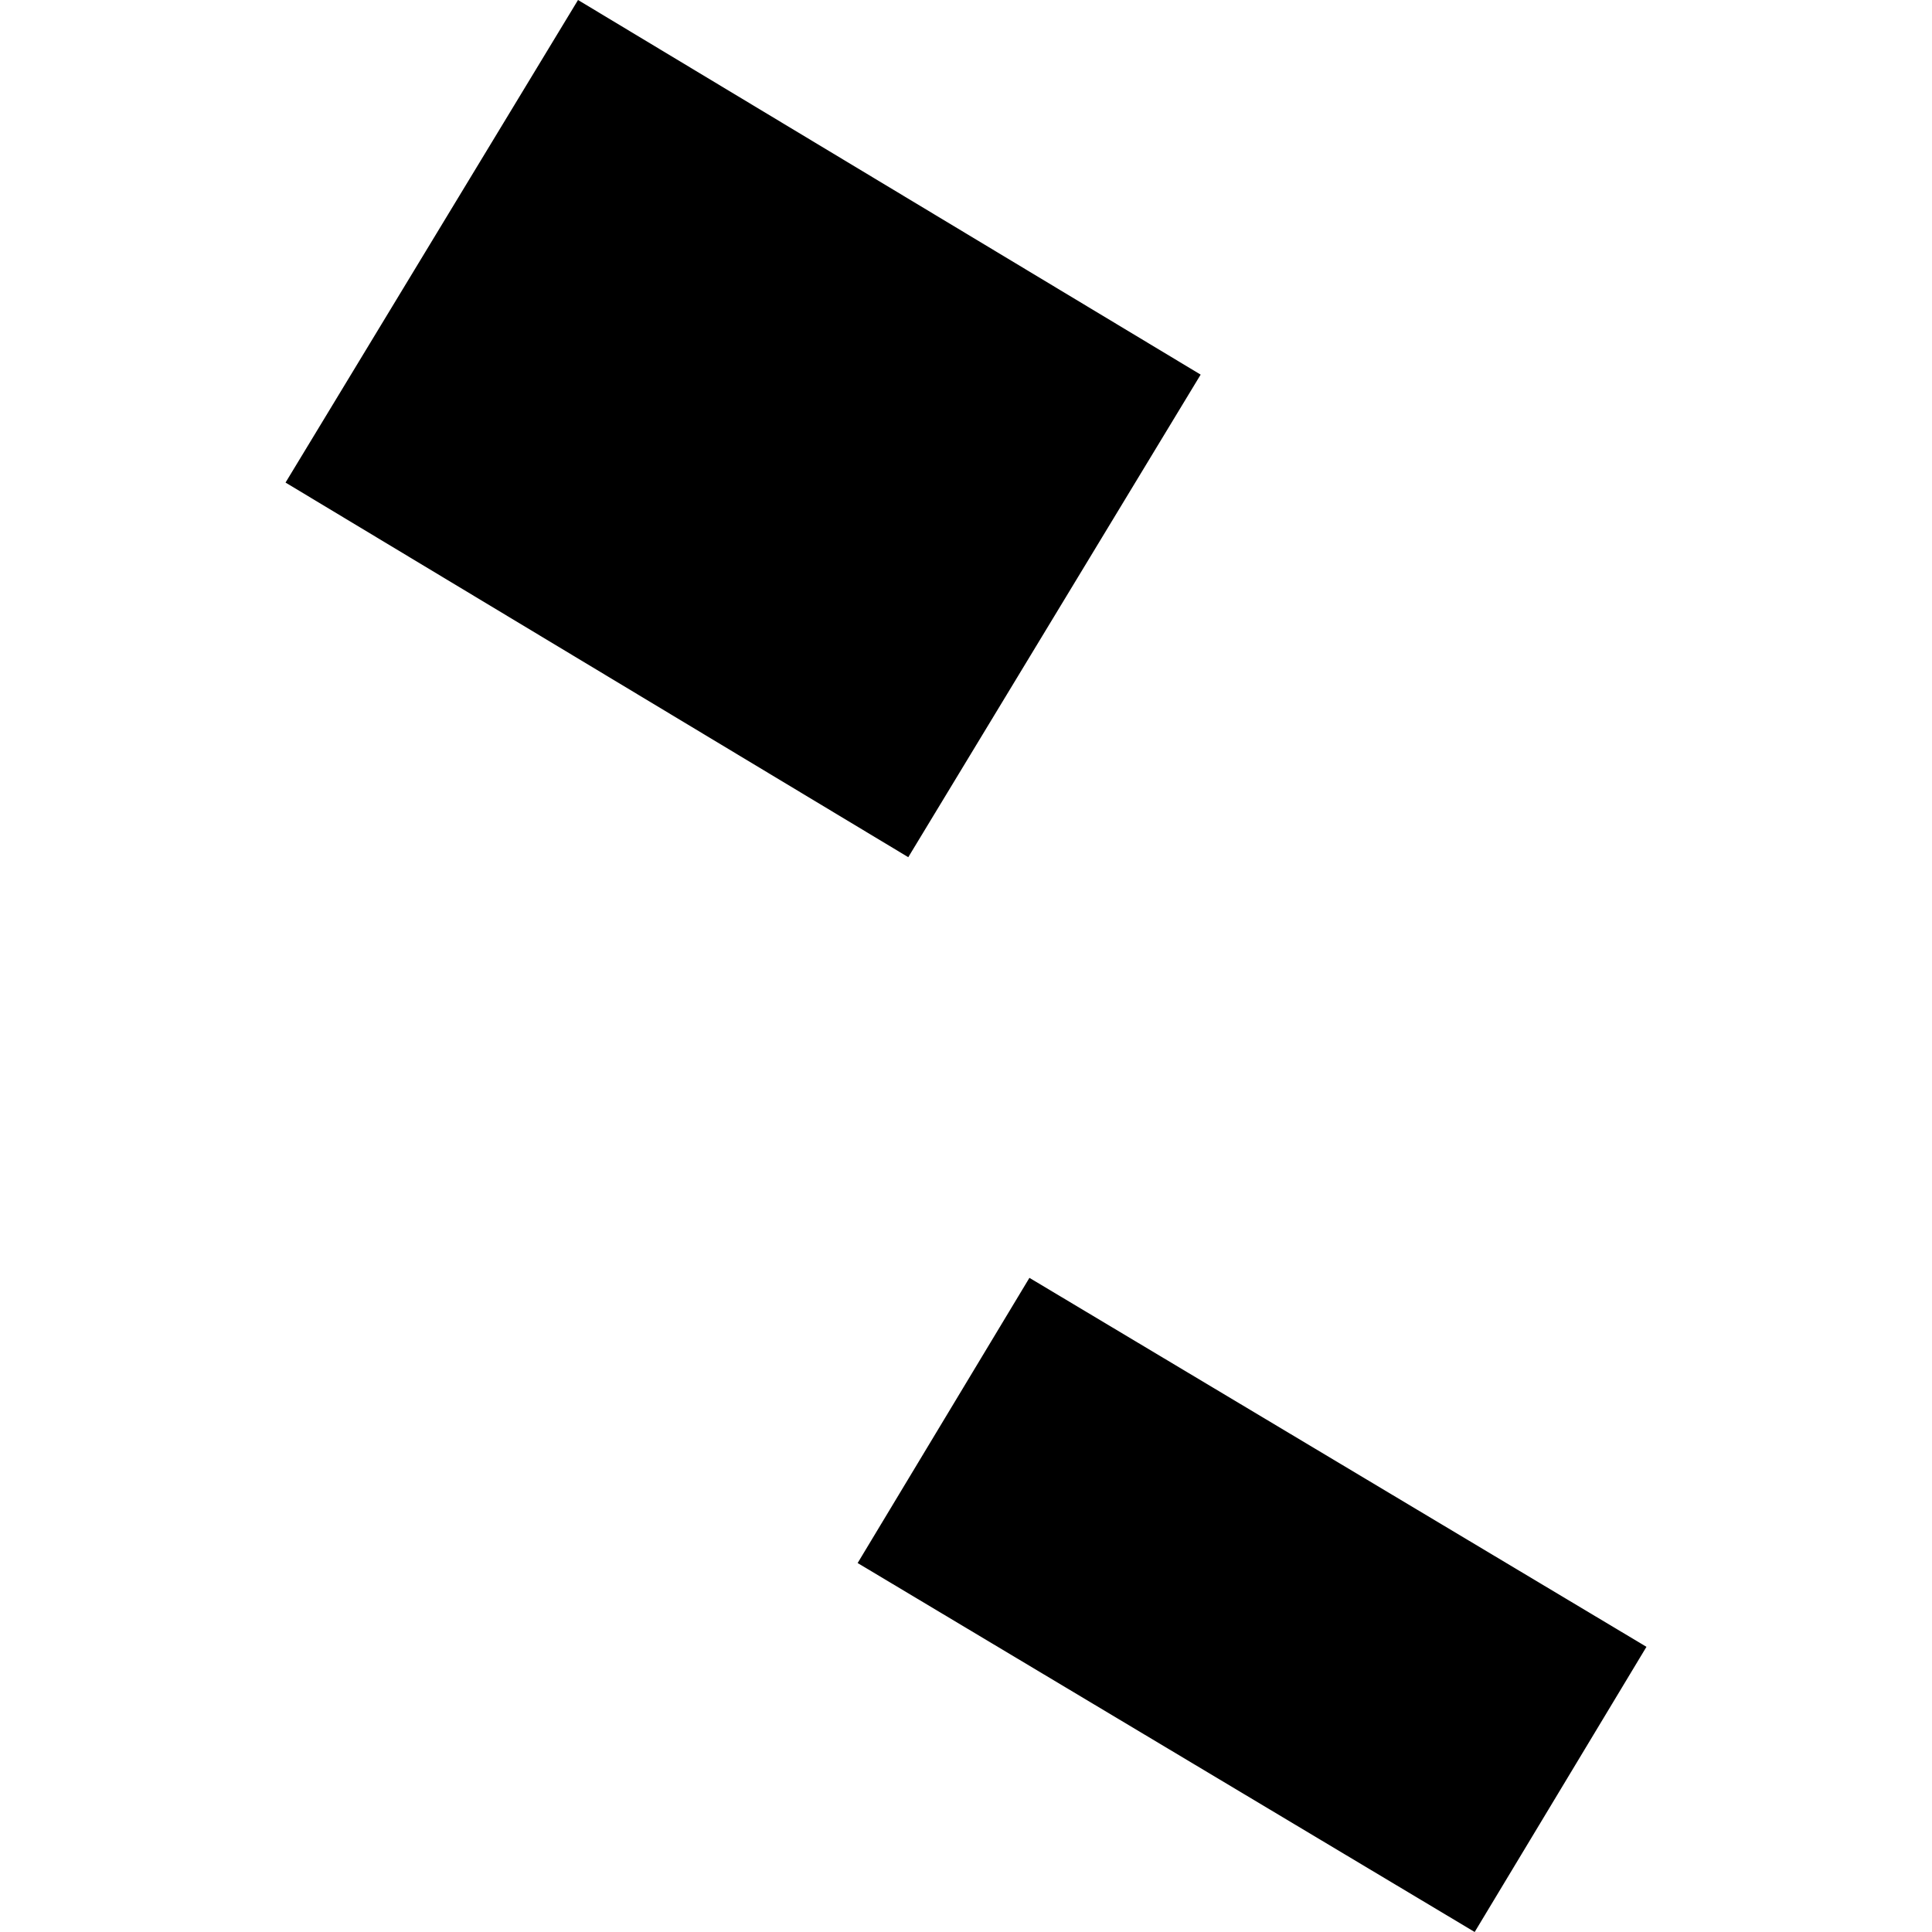 <?xml version="1.0" encoding="utf-8" standalone="no"?>
<!DOCTYPE svg PUBLIC "-//W3C//DTD SVG 1.1//EN"
  "http://www.w3.org/Graphics/SVG/1.1/DTD/svg11.dtd">
<!-- Created with matplotlib (https://matplotlib.org/) -->
<svg height="288pt" version="1.1" viewBox="0 0 288 288" width="288pt" xmlns="http://www.w3.org/2000/svg" xmlns:xlink="http://www.w3.org/1999/xlink">
 <defs>
  <style type="text/css">
*{stroke-linecap:butt;stroke-linejoin:round;}
  </style>
 </defs>
 <g id="figure_1">
  <g id="patch_1">
   <path d="M 0 288 
L 288 288 
L 288 0 
L 0 0 
z
" style="fill:none;opacity:0;"/>
  </g>
  <g id="axes_1">
   <g id="PatchCollection_1">
    <path clip-path="url(#p0c722b82e1)" d="M 86.165 -0 
L 178.979 55.845 
L 135.395 127.78 
L 42.564 71.935 
L 86.165 -0 
"/>
    <path clip-path="url(#p0c722b82e1)" d="M 153.455 190.487 
L 245.436 245.489 
L 219.828 288 
L 127.847 232.999 
L 153.455 190.487 
"/>
   </g>
  </g>
 </g>
 <defs>
  <clipPath id="p0c722b82e1">
   <rect height="288" width="202.873" x="42.564" y="0"/>
  </clipPath>
 </defs>
</svg>
